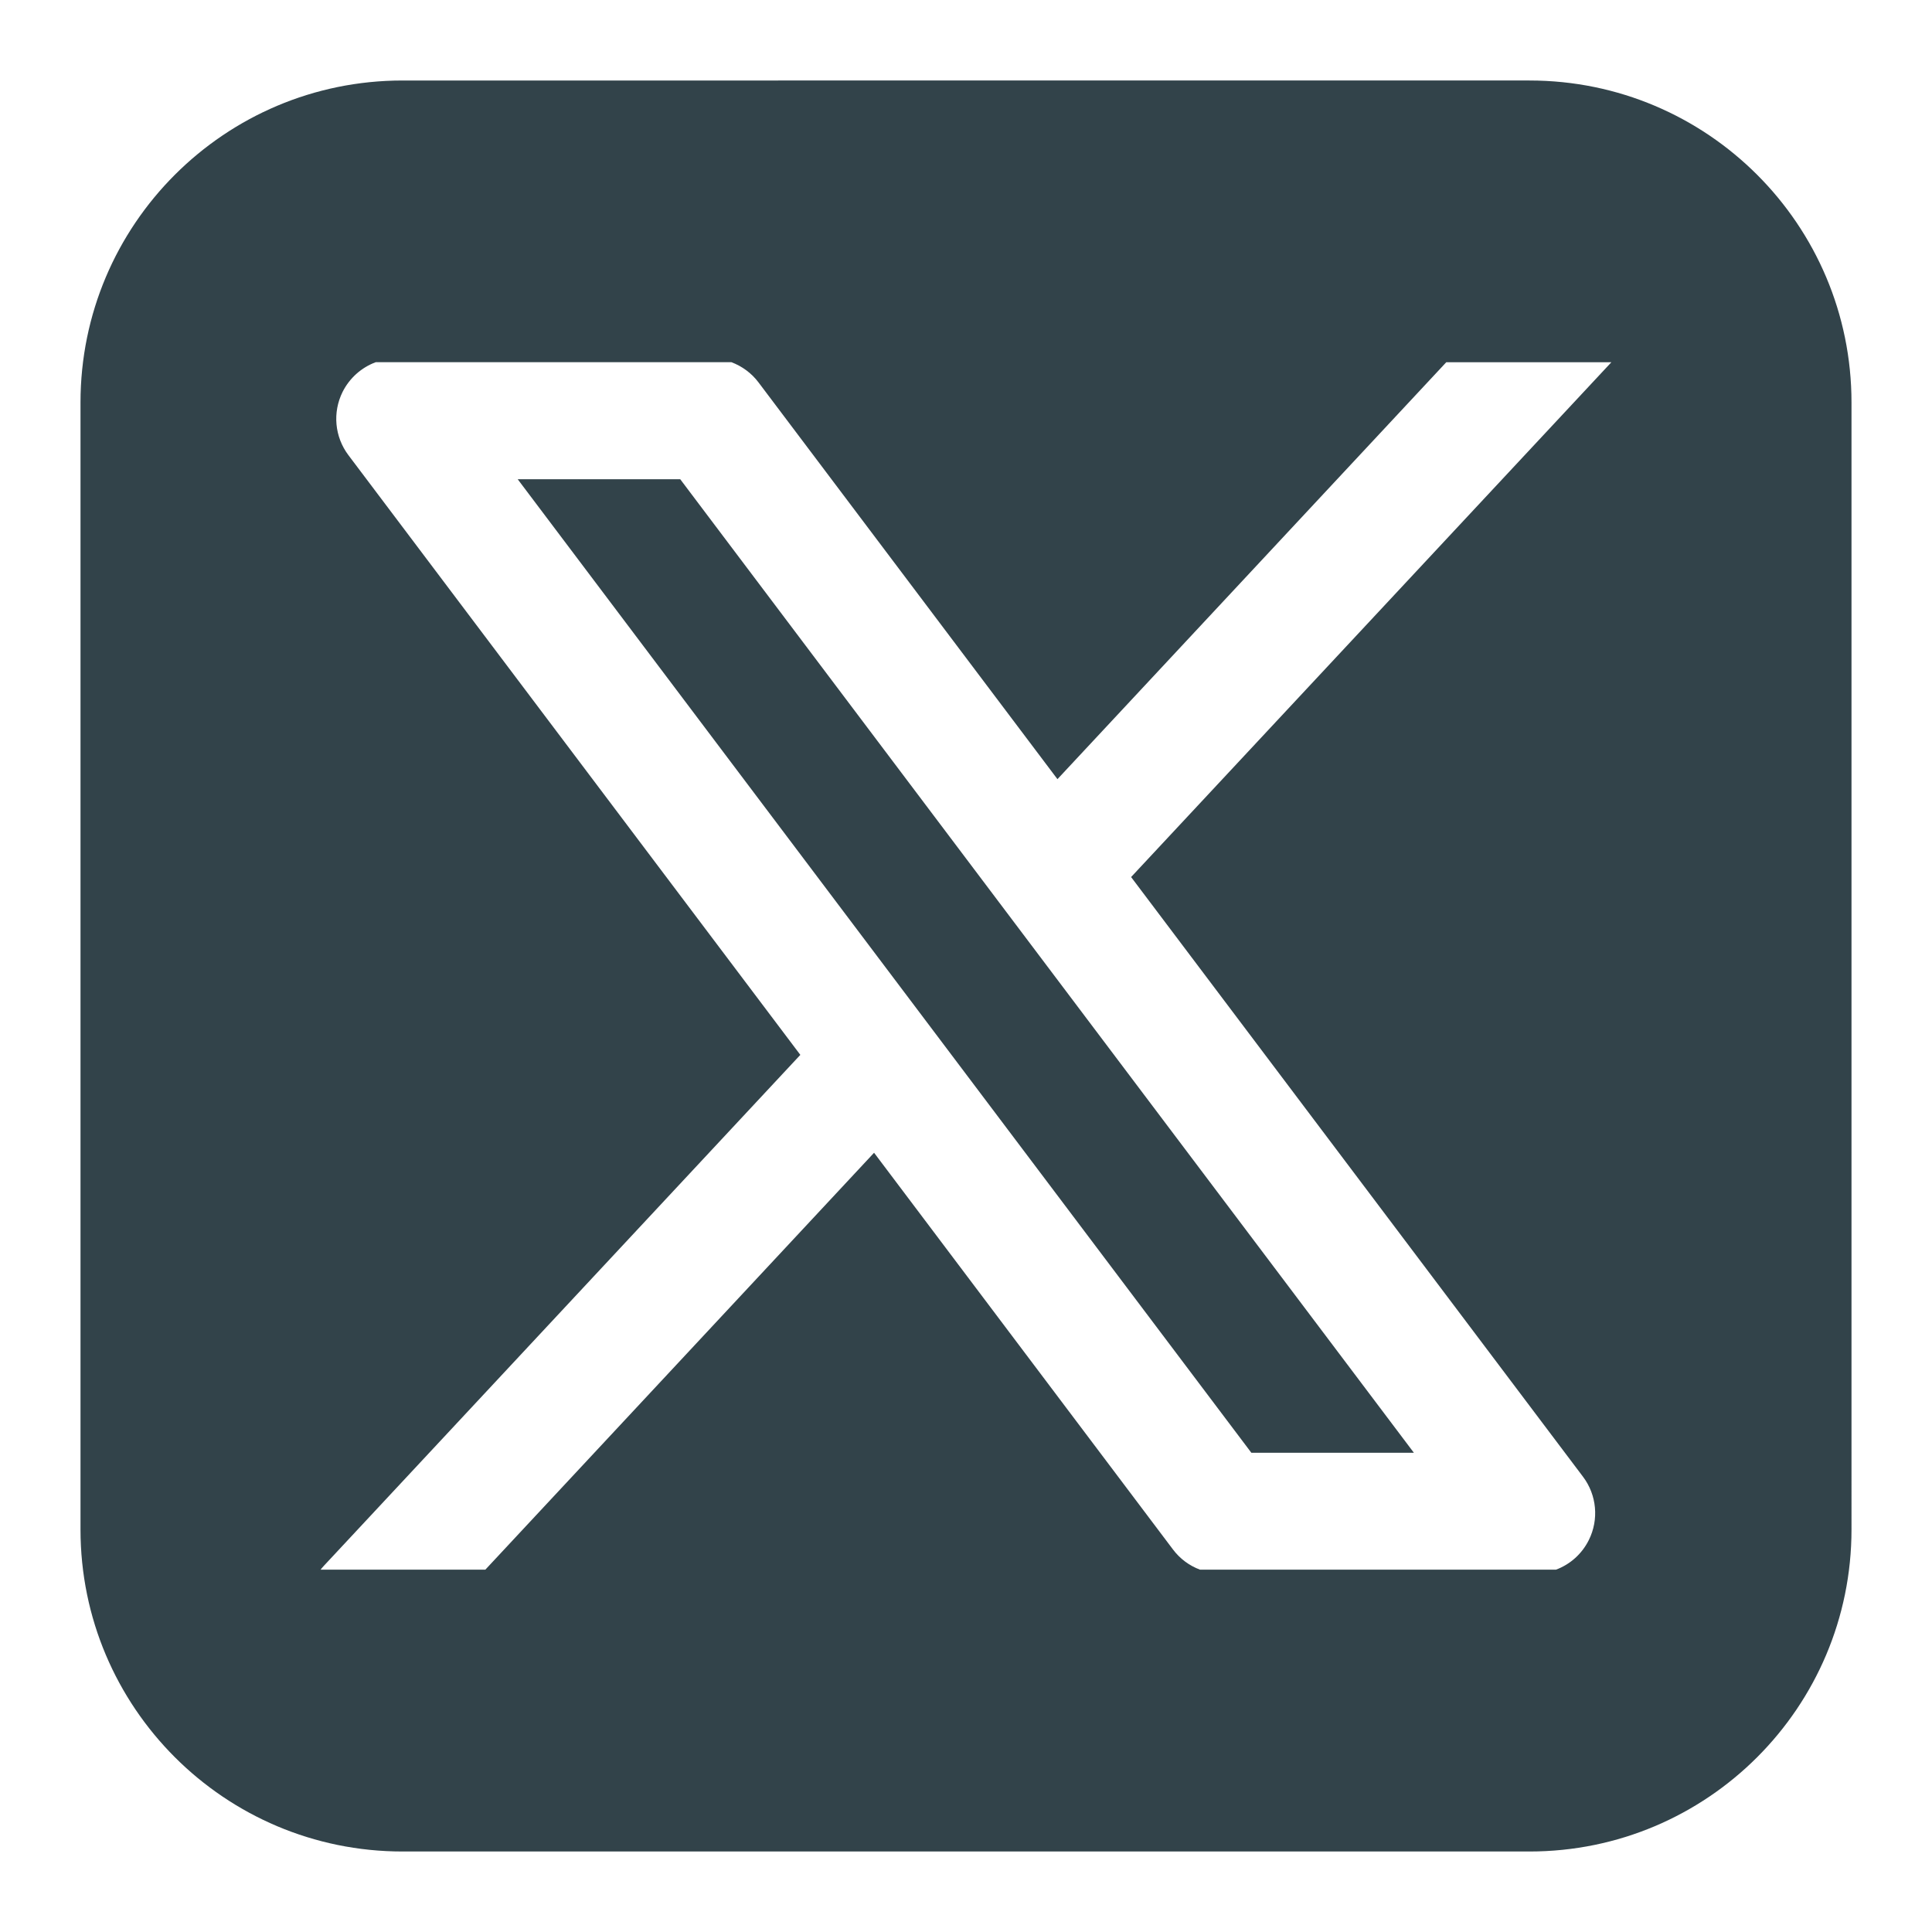 <svg xmlns="http://www.w3.org/2000/svg" fill="none" viewBox="0 0 24 24" id="X-Twitter-Logo--Streamline-Logos-Block" height="24" width="24">
  <desc>
    X Twitter Logo Streamline Icon: https://streamlinehq.com
  </desc>
  <path fill="#32434a" fill-rule="evenodd" d="M5 1C2.791 1 1 2.791 1 5v14c0 2.209 1.791 4 4 4h14c2.209 0 4 -1.791 4 -4V5c0 -2.209 -1.791 -4 -4 -4H5Zm-0.334 3.5c-0.175 0.065 -0.323 0.195 -0.41 0.368 -0.127 0.255 -0.099 0.559 0.072 0.786l5.614 7.45 -5.916 6.344c-0.016 0.017 -0.03 0.034 -0.044 0.051h2.047l4.829 -5.179 3.713 4.928c0.087 0.116 0.204 0.202 0.336 0.251h4.422c0.175 -0.065 0.322 -0.195 0.408 -0.368 0.127 -0.255 0.099 -0.559 -0.072 -0.786l-5.614 -7.45L20.017 4.5h-2.051l-4.83 5.179 -3.713 -4.928c-0.087 -0.116 -0.205 -0.202 -0.338 -0.252H4.666ZM15.545 18.047 6.431 5.953h2.019L17.564 18.047h-2.019Z" clip-rule="evenodd" stroke-width="1"></path>
</svg>